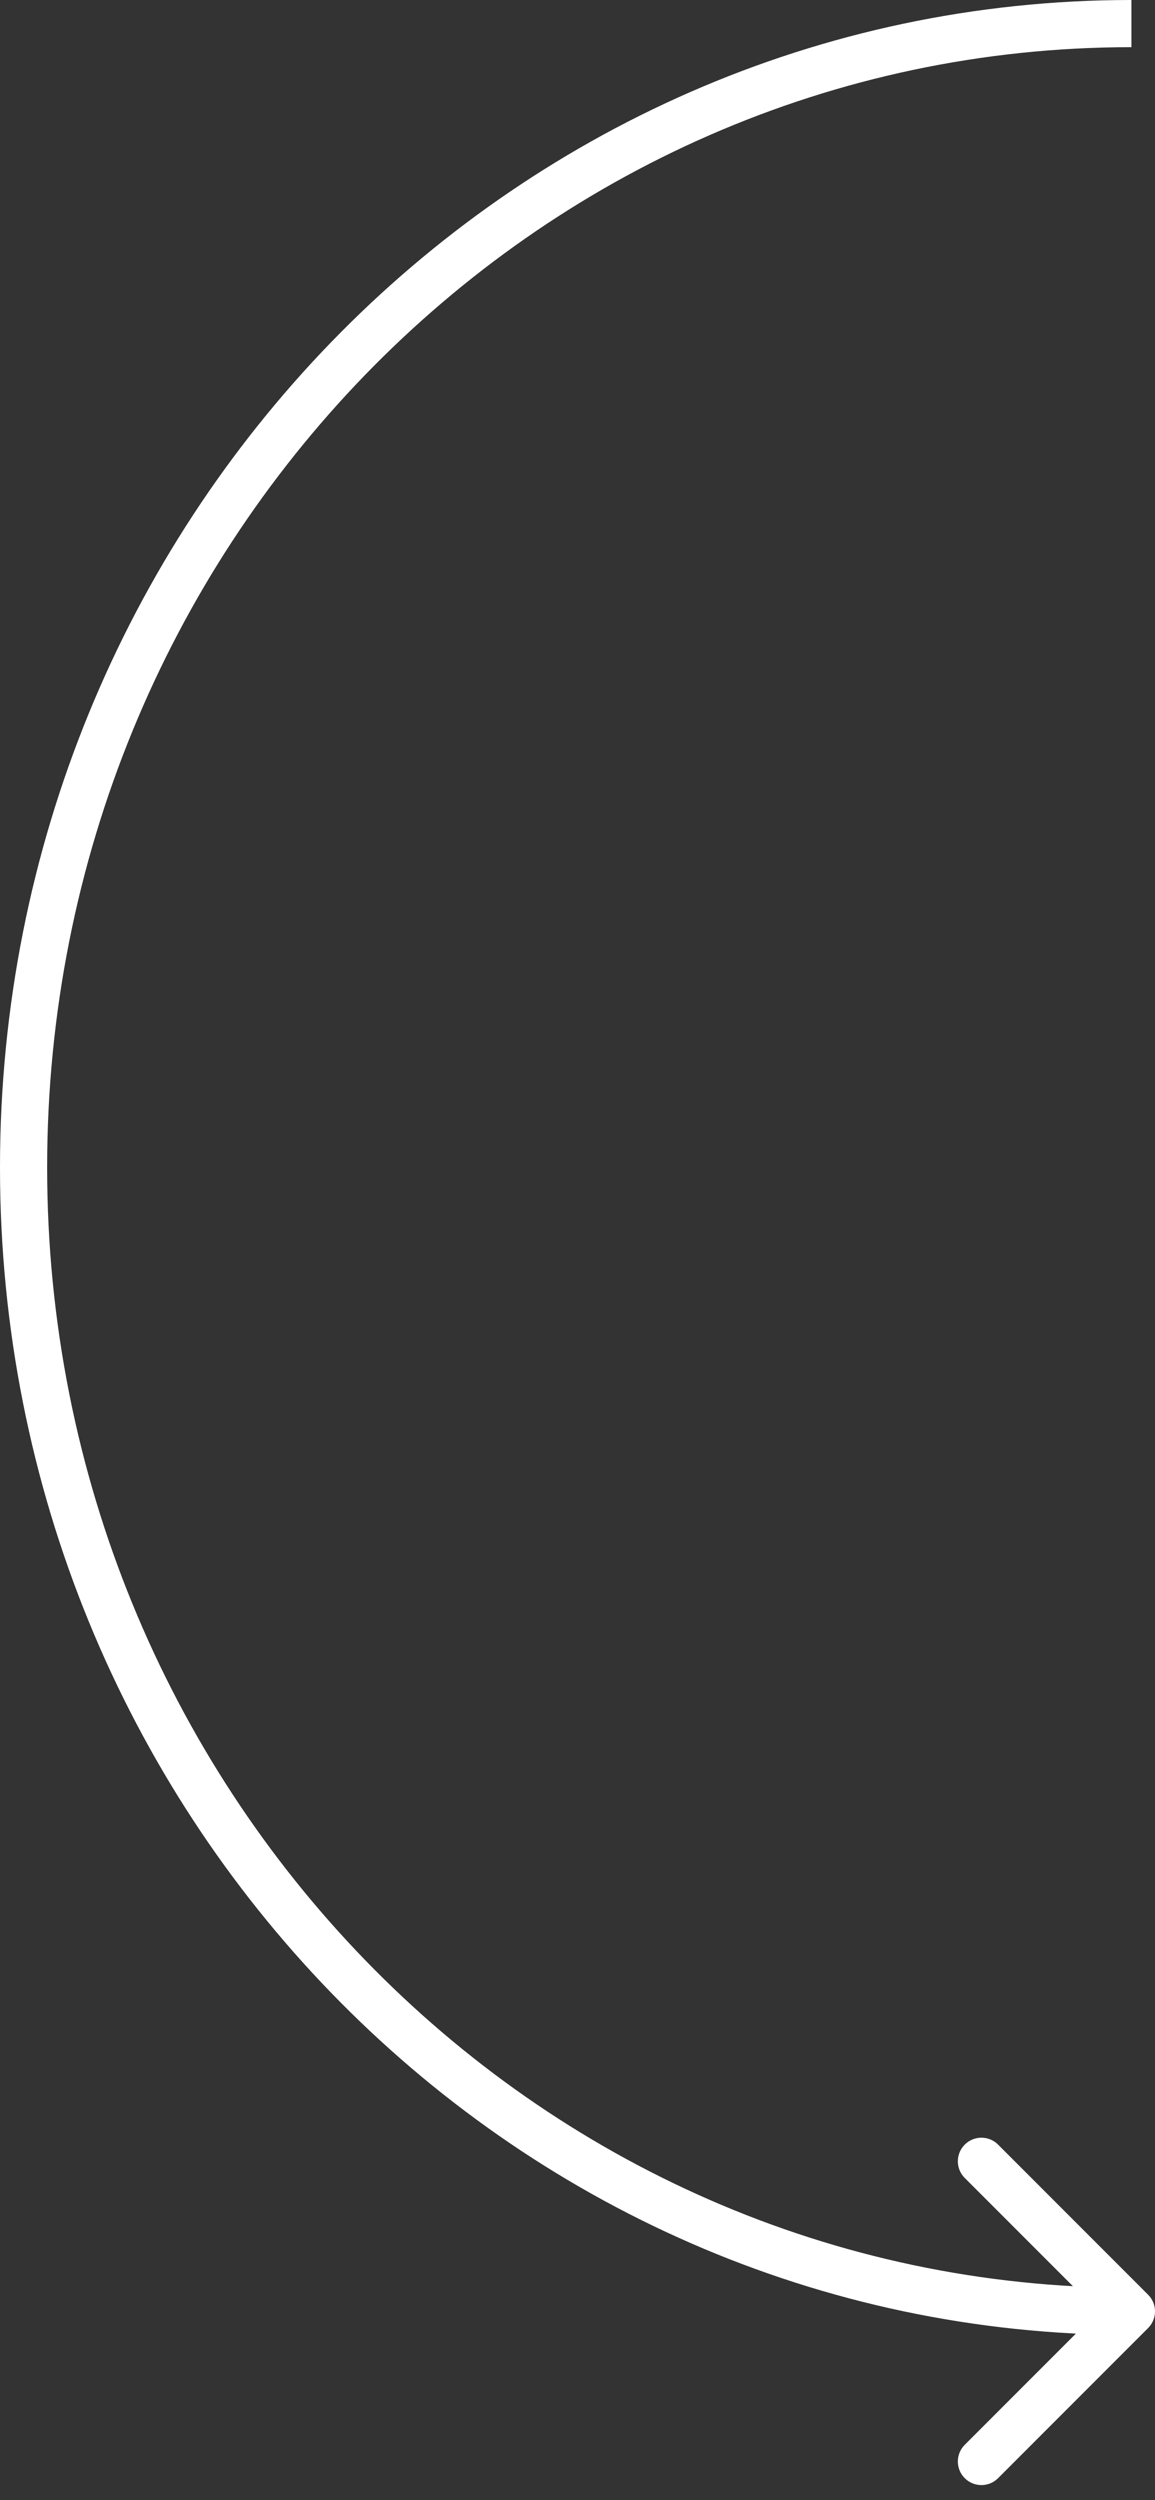 <?xml version="1.0" encoding="UTF-8"?> <svg xmlns="http://www.w3.org/2000/svg" width="49" height="106" viewBox="0 0 49 106" fill="none"><rect x="0" y="0" width="49" height="106" fill="#333333" stroke="none"/><path d="M48.707 98.707C49.098 98.317 49.098 97.683 48.707 97.293L42.343 90.929C41.953 90.538 41.319 90.538 40.929 90.929C40.538 91.32 40.538 91.953 40.929 92.343L46.586 98L40.929 103.657C40.538 104.047 40.538 104.681 40.929 105.071C41.319 105.462 41.953 105.462 42.343 105.071L48.707 98.707ZM48 98V97C22.624 97 2 75.763 2 49.5H1H0C0 76.808 21.461 99 48 99V98ZM1 49.5H2C2 23.237 22.624 2 48 2V1V0C21.461 0 0 22.192 0 49.5H1Z" fill="white"></path></svg> 